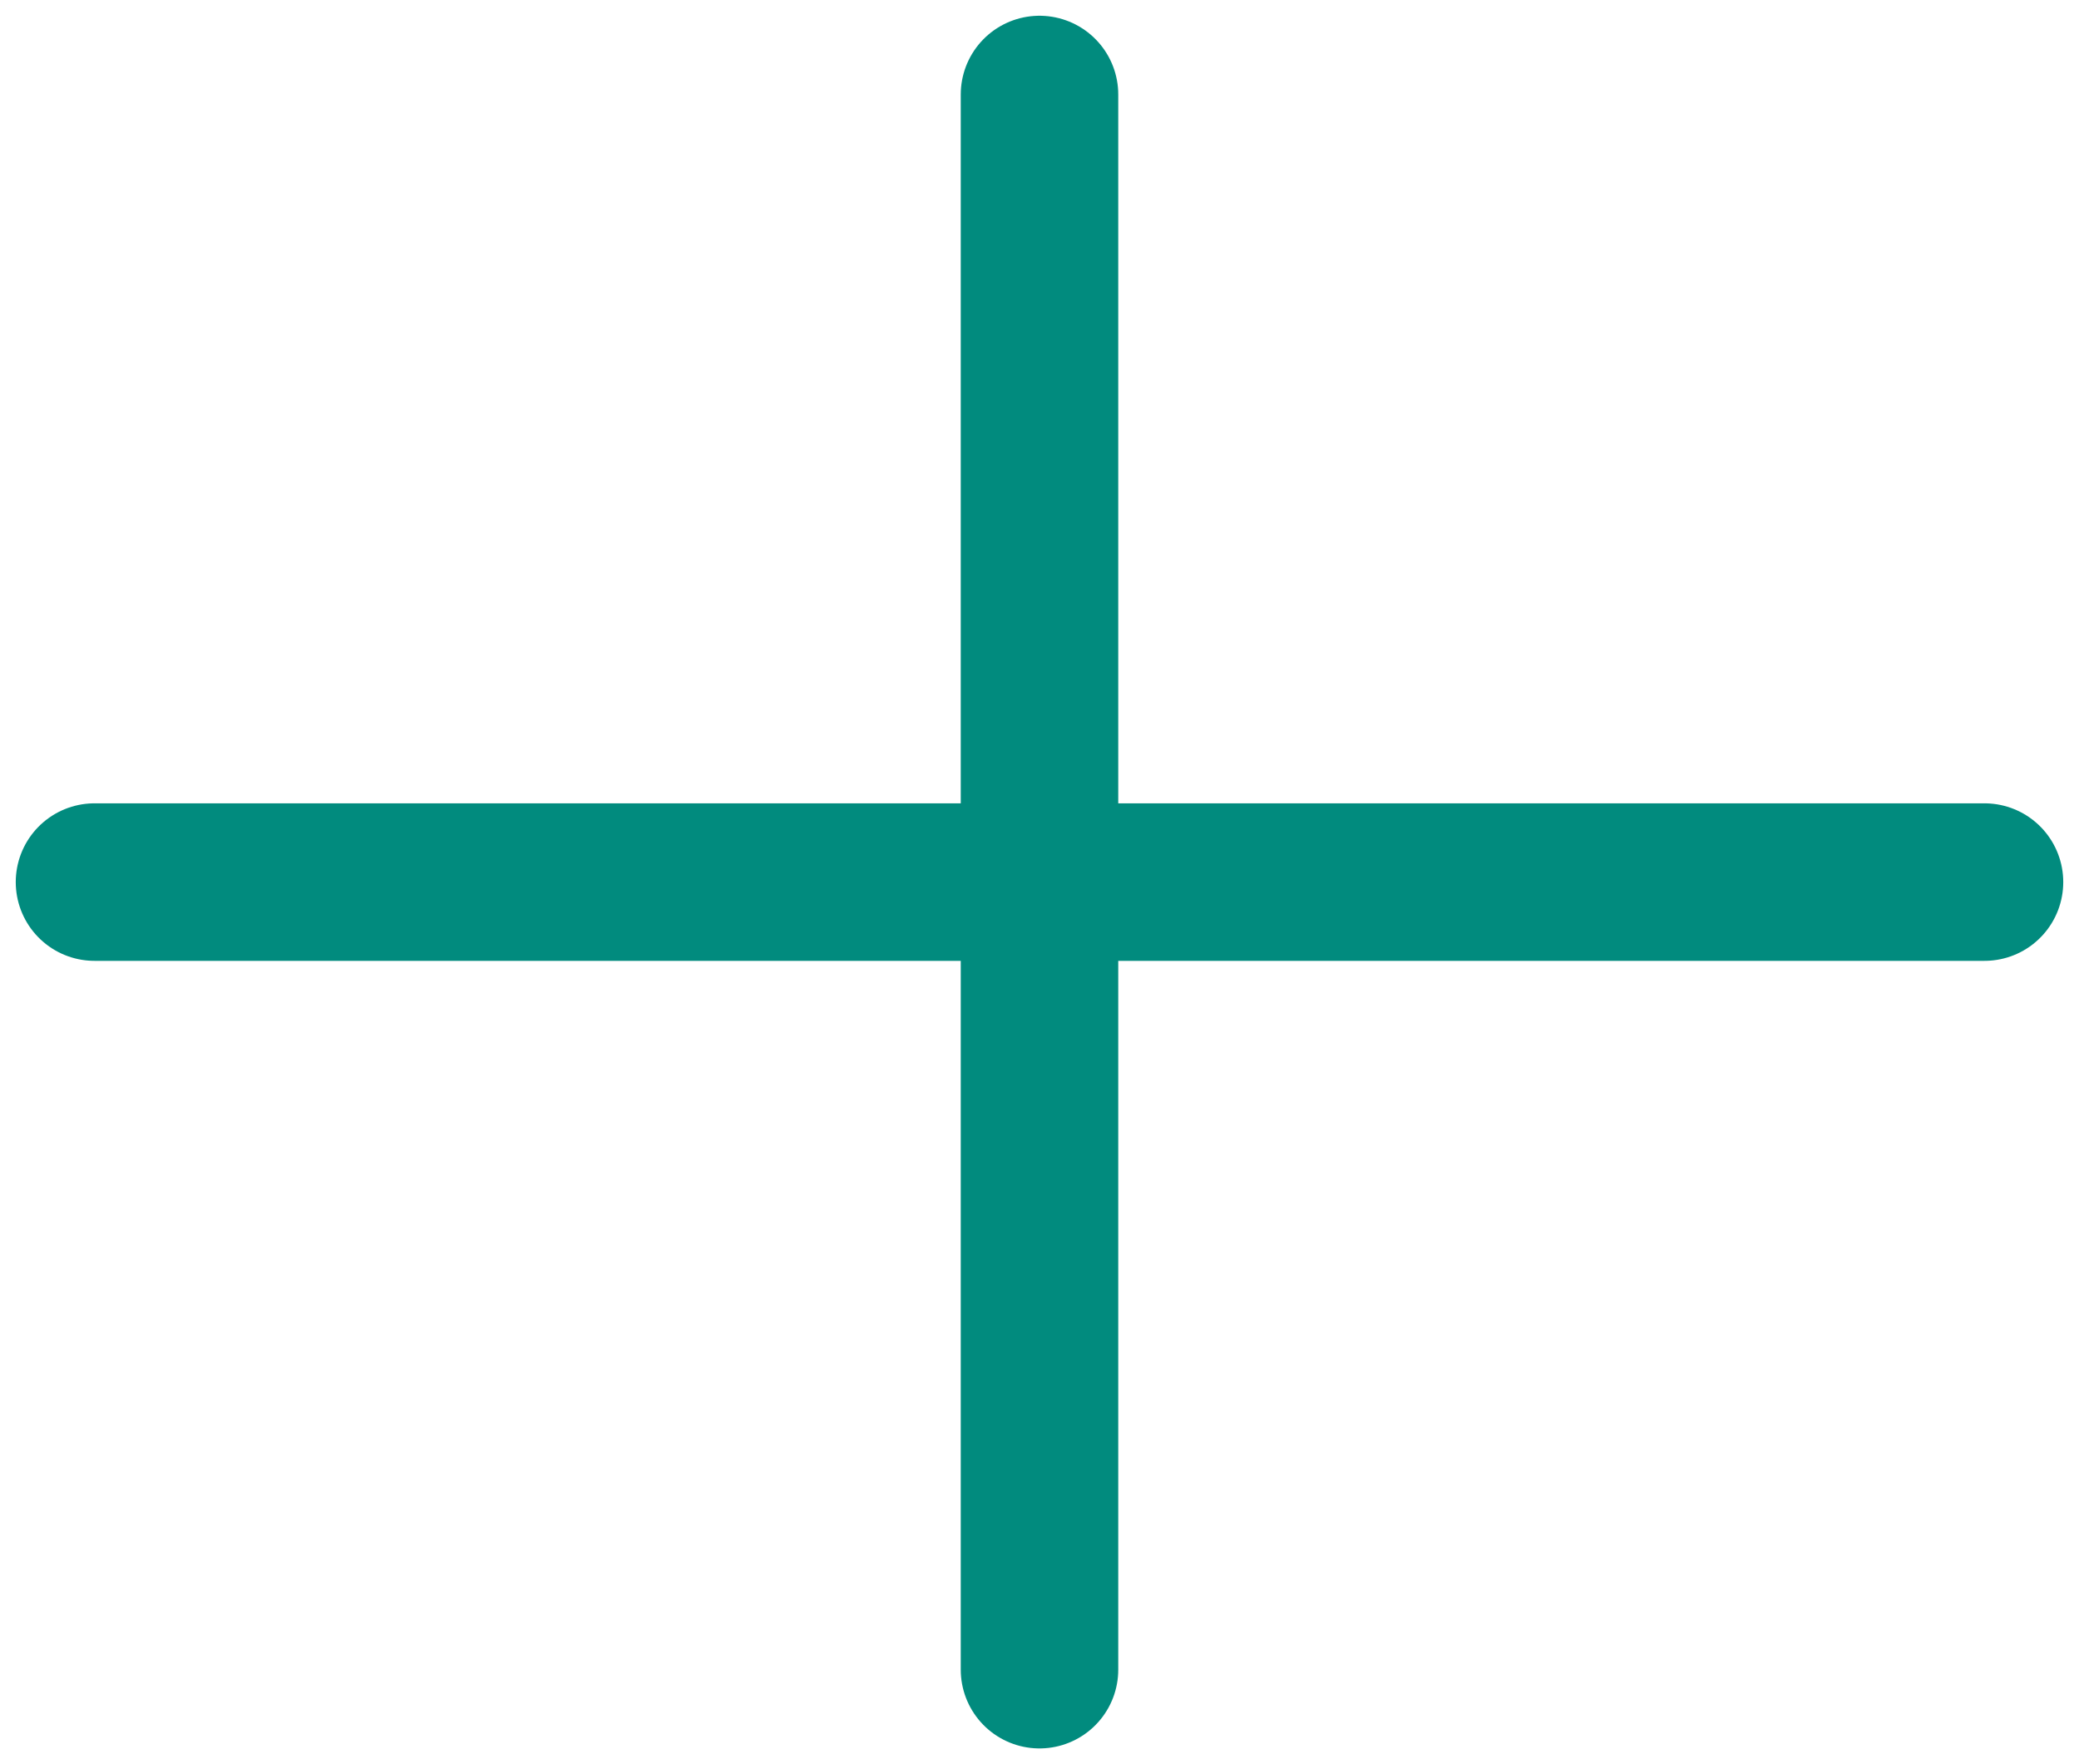 <?xml version="1.0" encoding="utf-8"?>
<!-- Generator: Adobe Illustrator 18.0.0, SVG Export Plug-In . SVG Version: 6.00 Build 0)  -->
<!DOCTYPE svg PUBLIC "-//W3C//DTD SVG 1.1//EN" "http://www.w3.org/Graphics/SVG/1.1/DTD/svg11.dtd">
<svg version="1.1" id="Layer_1" xmlns="http://www.w3.org/2000/svg" xmlns:xlink="http://www.w3.org/1999/xlink" x="0px" y="0px"
	 width="13.2px" height="11.2px" viewBox="-0.6 -0.6 13.2 11.2" enable-background="new -0.6 -0.6 13.2 11.2" xml:space="preserve">
<line fill="none" stroke="#018B7E" stroke-linecap="round" stroke-linejoin="round" stroke-miterlimit="10" x1="0" y1="5" x2="12" y2="5"/>
<line fill="none" stroke="#018B7E" stroke-linecap="round" stroke-linejoin="round" stroke-miterlimit="10" x1="6" y1="0" x2="6" y2="10"/>
</svg>
